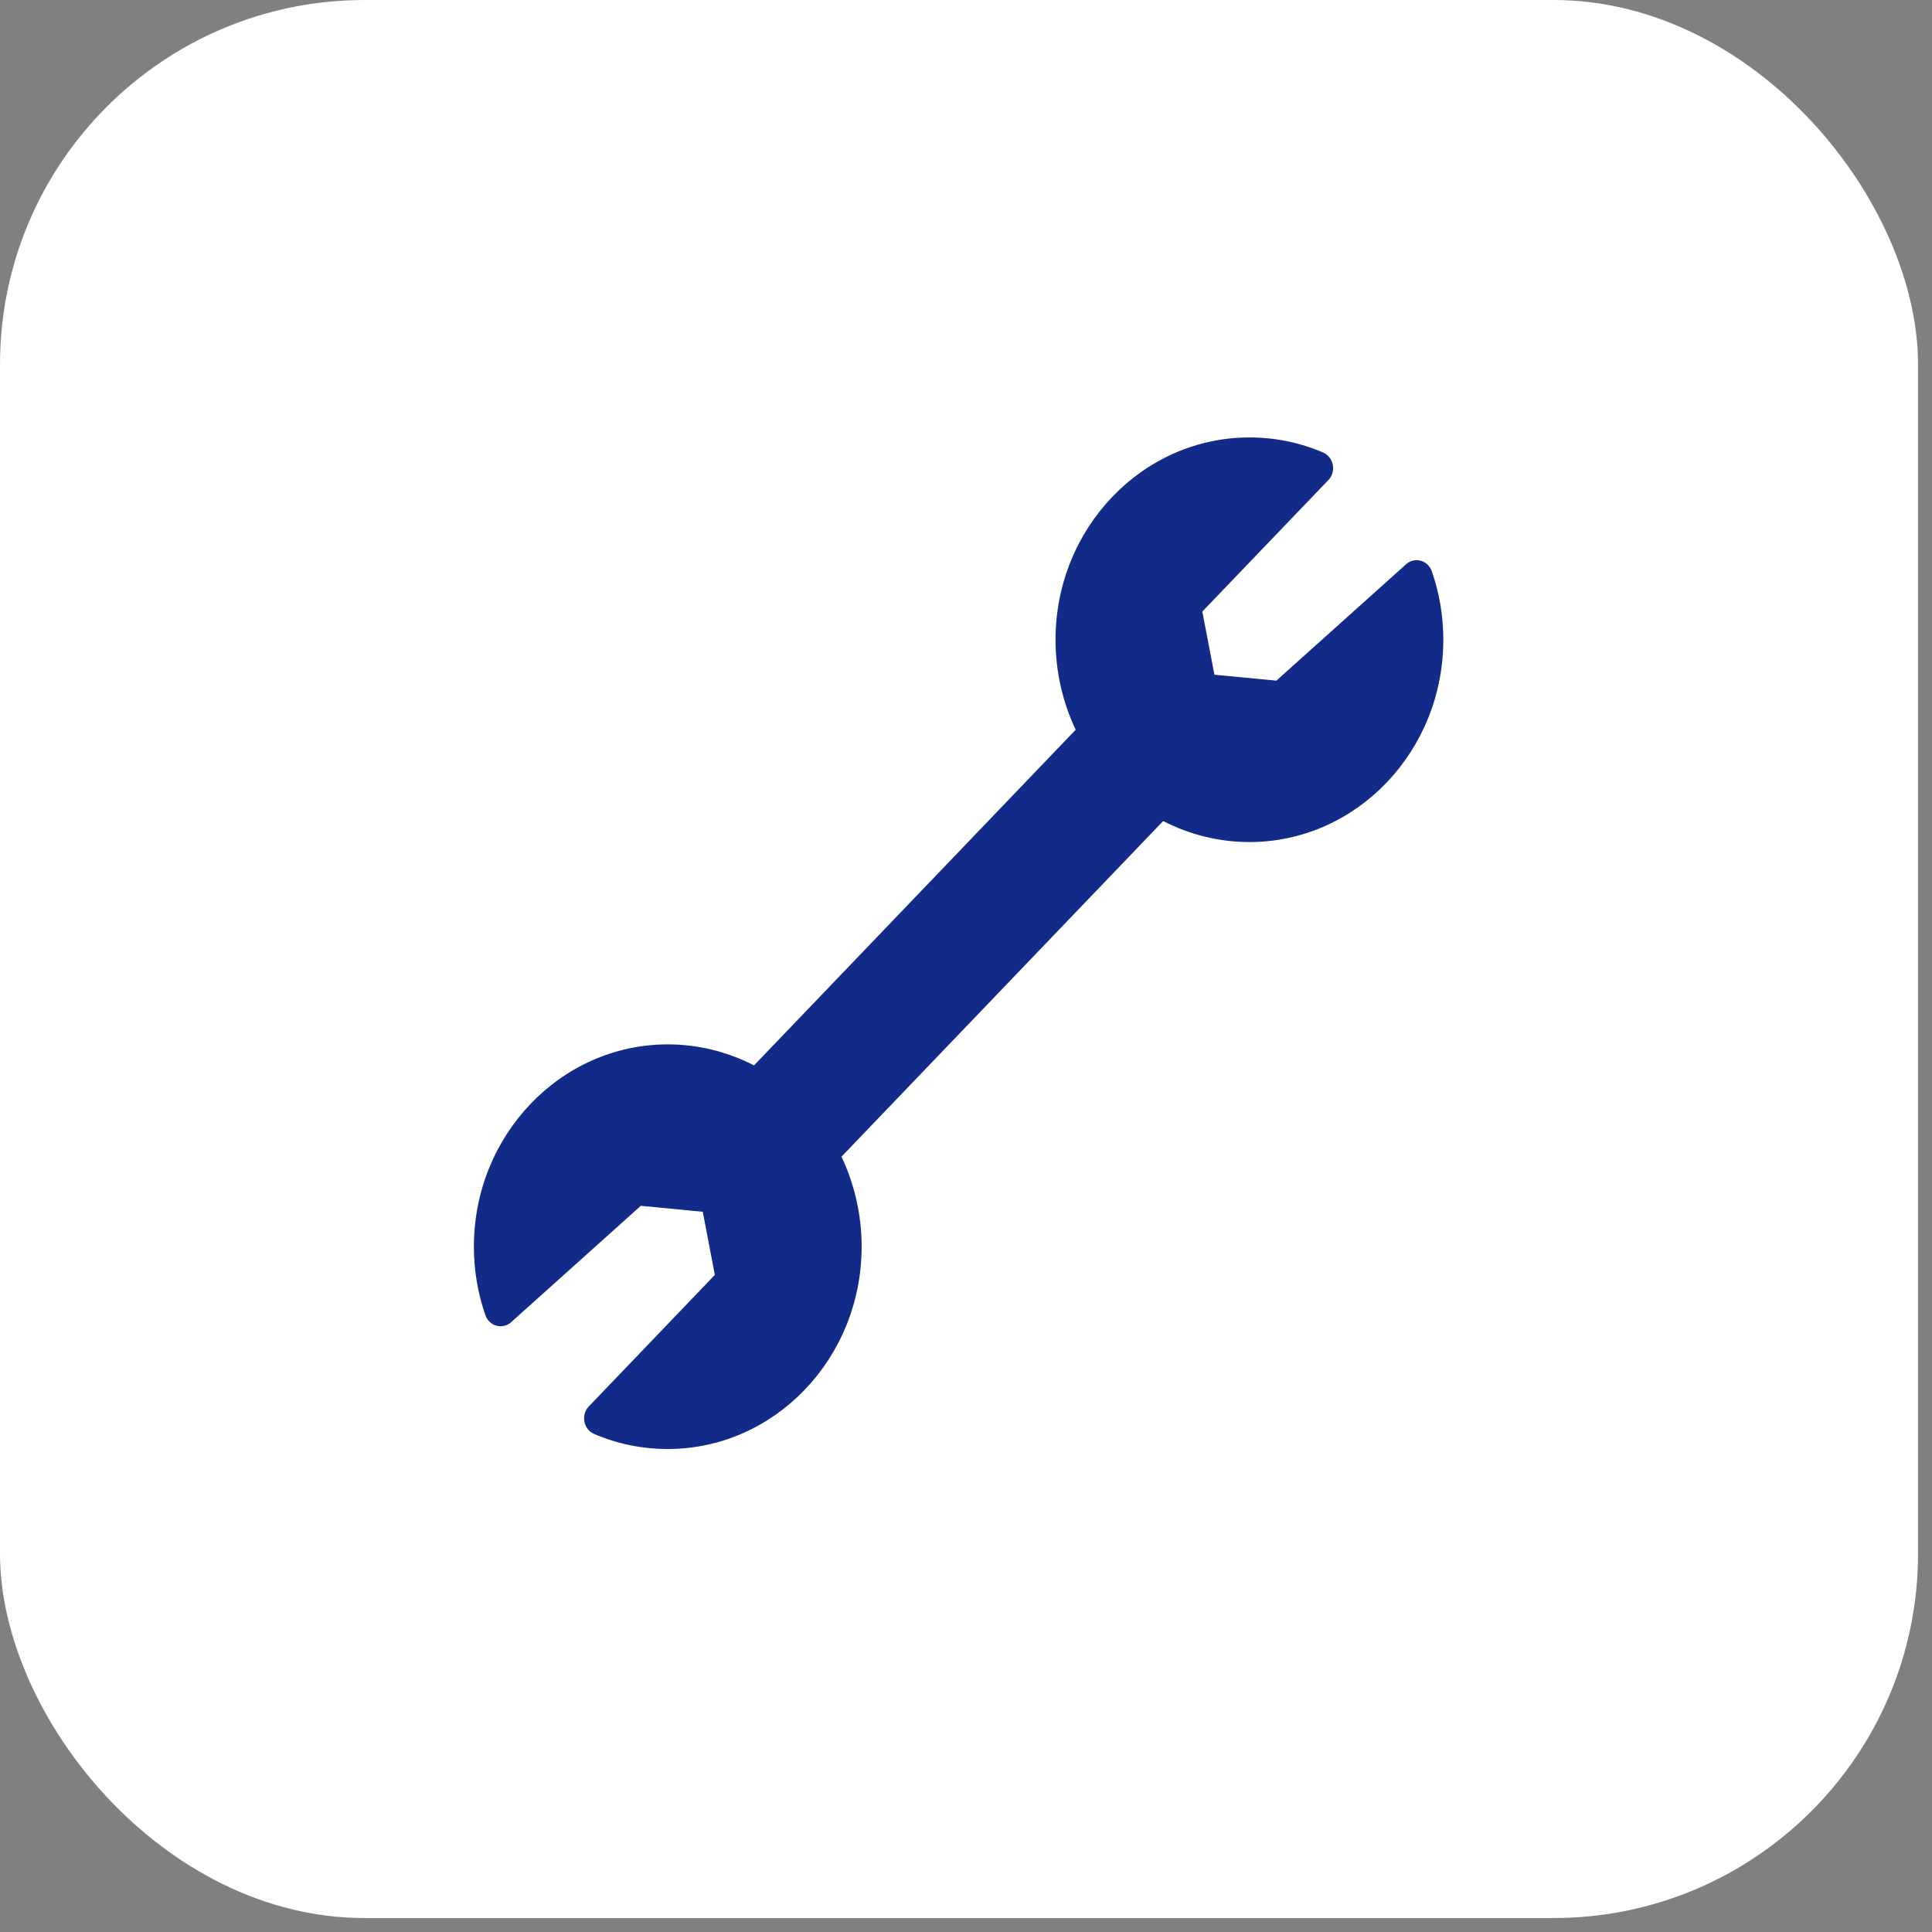 <svg width="53" height="53" viewBox="0 0 53 53" fill="none" xmlns="http://www.w3.org/2000/svg">
<rect x="0" y="0" width="53" height="53" fill="#808080" stroke="none"/>
<rect width="52.617" height="52.617" rx="10" fill="white"/>
<path d="M39.279 15.672C39.229 15.529 39.116 15.421 38.975 15.382C38.834 15.344 38.684 15.38 38.573 15.479L35.014 18.672L33.315 18.509L32.983 16.777L36.441 13.169C36.546 13.06 36.592 12.903 36.562 12.752C36.534 12.6 36.434 12.474 36.297 12.414C35.661 12.14 34.981 12 34.275 12C31.342 12 28.956 14.49 28.956 17.55C28.956 18.409 29.147 19.256 29.509 20.019L20.685 29.227C19.953 28.849 19.142 28.65 18.319 28.65C15.386 28.65 13 31.14 13 34.2C13 34.844 13.106 35.476 13.315 36.078C13.364 36.221 13.478 36.329 13.619 36.368C13.761 36.407 13.91 36.37 14.021 36.272L17.579 33.079L19.279 33.242L19.61 34.974L16.153 38.582C16.048 38.691 16.002 38.848 16.032 38.999C16.06 39.151 16.16 39.277 16.297 39.336C16.933 39.61 17.613 39.75 18.319 39.75C21.252 39.75 23.637 37.26 23.637 34.2C23.637 33.341 23.447 32.494 23.084 31.731L31.909 22.523C32.641 22.901 33.452 23.1 34.275 23.1C37.208 23.1 39.594 20.61 39.594 17.55C39.594 16.906 39.488 16.274 39.279 15.672Z" fill="#122A88"/>
</svg>
